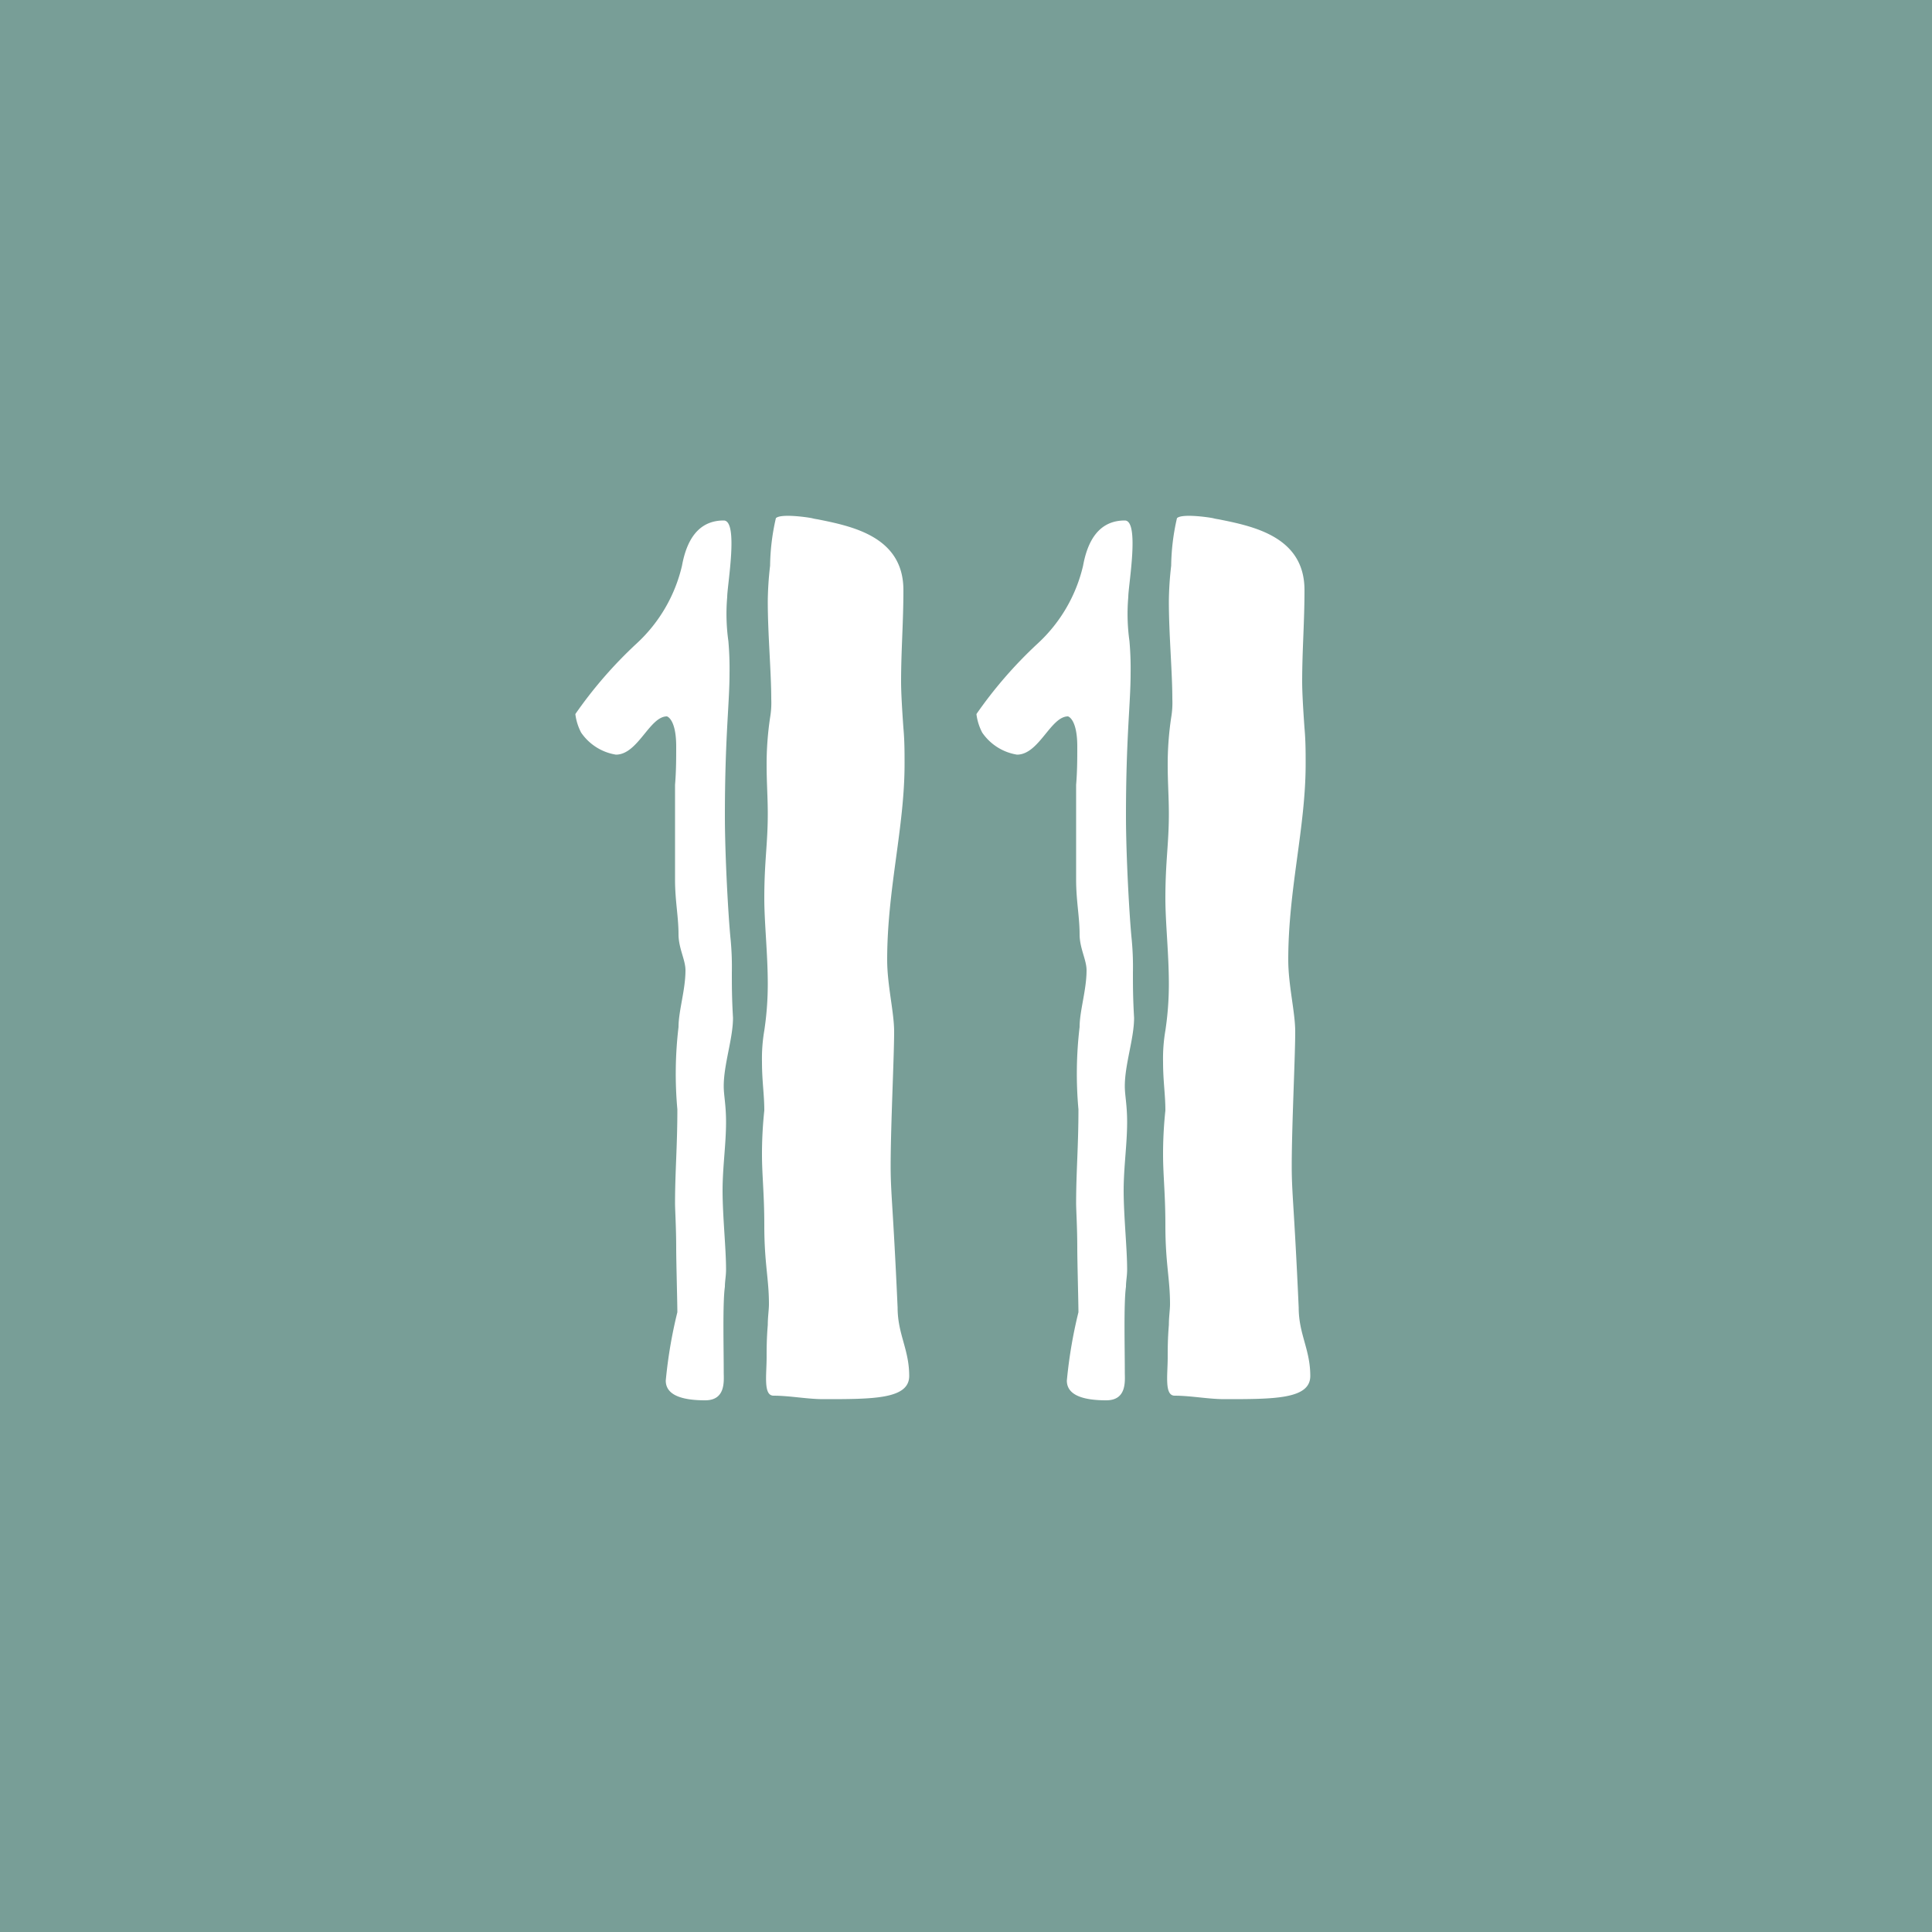 <svg id="コンポーネント_2_188" data-name="コンポーネント 2 – 188" xmlns="http://www.w3.org/2000/svg" width="50" height="50" viewBox="0 0 50 50">
  <rect id="長方形_177" data-name="長方形 177" width="50" height="50" fill="#789e97"/>
  <path id="パス_1181" data-name="パス 1181" d="M-4.92-22.59a5.745,5.745,0,0,0-.15,1.23,8.553,8.553,0,0,0-.06.93c0,.84.09,1.83.09,2.52a2.277,2.277,0,0,1-.03.48,8.183,8.183,0,0,0-.09,1.23c0,.45.03.84.03,1.26,0,.78-.09,1.23-.09,2.19,0,.63.09,1.44.09,2.22a8.079,8.079,0,0,1-.09,1.2,4.267,4.267,0,0,0-.06.81c0,.51.06.84.06,1.26a10.6,10.6,0,0,0-.06,1.14c0,.54.06,1.02.06,1.83,0,.99.12,1.38.12,2.04,0,.15-.03.33-.03.54-.03.36-.03.63-.03.84,0,.45-.09.99.18.99.42,0,.87.09,1.29.09,1.29,0,2.22,0,2.22-.6,0-.69-.3-1.08-.3-1.77-.12-2.67-.18-2.94-.18-3.66,0-1.05.09-2.82.09-3.48,0-.51-.18-1.2-.18-1.86,0-1.83.45-3.42.45-5.07,0-.3,0-.6-.03-.93-.03-.42-.06-.9-.06-1.2,0-.81.06-1.53.06-2.37,0-1.38-1.32-1.65-2.22-1.83a1.3,1.3,0,0,1-.15-.03C-4.14-22.62-4.8-22.71-4.92-22.59ZM-6.75.24c.54,0,.48-.51.48-.72,0-.66-.03-1.8.03-2.22,0-.15.03-.27.03-.45,0-.54-.09-1.38-.09-2.04,0-.6.09-1.2.09-1.77,0-.45-.06-.69-.06-.93,0-.57.24-1.23.24-1.77-.03-.51-.03-.84-.03-1.17a7.585,7.585,0,0,0-.03-.84c-.06-.57-.15-2.19-.15-3.21,0-2.04.12-2.91.12-3.69a8.145,8.145,0,0,0-.03-.84,5.08,5.08,0,0,1-.03-1.14c0-.3.3-1.98-.09-1.98-.66,0-.96.51-1.08,1.17a3.957,3.957,0,0,1-1.17,2.01,11.207,11.207,0,0,0-1.59,1.83,1.4,1.4,0,0,0,.15.48,1.351,1.351,0,0,0,.9.57c.57,0,.87-.99,1.32-.99,0,0,.24.06.24.78,0,.3,0,.63-.03.99v2.46c0,.54.09.96.09,1.41,0,.36.18.66.18.93,0,.51-.18,1.05-.18,1.47a10.258,10.258,0,0,0-.03,2.13c0,.96-.06,1.62-.06,2.43,0,.18.03.63.03,1.17,0,.33.03,1.41.03,1.65a12.123,12.123,0,0,0-.3,1.77C-7.77.12-7.32.24-6.75.24ZM5.46-22.59a5.745,5.745,0,0,0-.15,1.23,8.553,8.553,0,0,0-.06.93c0,.84.09,1.83.09,2.52a2.277,2.277,0,0,1-.03.48,8.183,8.183,0,0,0-.09,1.23c0,.45.03.84.03,1.26,0,.78-.09,1.23-.09,2.19,0,.63.09,1.44.09,2.22a8.079,8.079,0,0,1-.09,1.2,4.267,4.267,0,0,0-.06.81c0,.51.06.84.06,1.26A10.6,10.6,0,0,0,5.1-6.12c0,.54.06,1.02.06,1.83,0,.99.12,1.38.12,2.04,0,.15-.03.33-.03.54-.03.36-.03.63-.03.84,0,.45-.09.99.18.99.42,0,.87.09,1.29.09,1.29,0,2.22,0,2.22-.6,0-.69-.3-1.08-.3-1.77-.12-2.67-.18-2.94-.18-3.66,0-1.05.09-2.82.09-3.48,0-.51-.18-1.2-.18-1.86,0-1.83.45-3.42.45-5.07,0-.3,0-.6-.03-.93-.03-.42-.06-.9-.06-1.2,0-.81.06-1.53.06-2.37,0-1.38-1.32-1.65-2.22-1.83a1.3,1.3,0,0,1-.15-.03C6.24-22.62,5.58-22.71,5.46-22.59ZM3.63.24c.54,0,.48-.51.48-.72,0-.66-.03-1.8.03-2.22,0-.15.03-.27.03-.45,0-.54-.09-1.38-.09-2.04,0-.6.09-1.2.09-1.77,0-.45-.06-.69-.06-.93,0-.57.24-1.23.24-1.77-.03-.51-.03-.84-.03-1.17a7.585,7.585,0,0,0-.03-.84c-.06-.57-.15-2.19-.15-3.21,0-2.04.12-2.91.12-3.69a8.145,8.145,0,0,0-.03-.84,5.08,5.08,0,0,1-.03-1.14c0-.3.3-1.98-.09-1.98-.66,0-.96.51-1.08,1.17a3.957,3.957,0,0,1-1.17,2.01A11.207,11.207,0,0,0,.27-17.52a1.4,1.4,0,0,0,.15.48,1.351,1.351,0,0,0,.9.57c.57,0,.87-.99,1.32-.99,0,0,.24.06.24.78,0,.3,0,.63-.03.99v2.46c0,.54.09.96.09,1.41,0,.36.18.66.18.93,0,.51-.18,1.05-.18,1.47a10.258,10.258,0,0,0-.03,2.13c0,.96-.06,1.62-.06,2.43,0,.18.03.63.03,1.17,0,.33.03,1.41.03,1.65a12.123,12.123,0,0,0-.3,1.77C2.61.12,3.06.24,3.63.24Z" transform="translate(25 36)" fill="#fff"/>
</svg>

